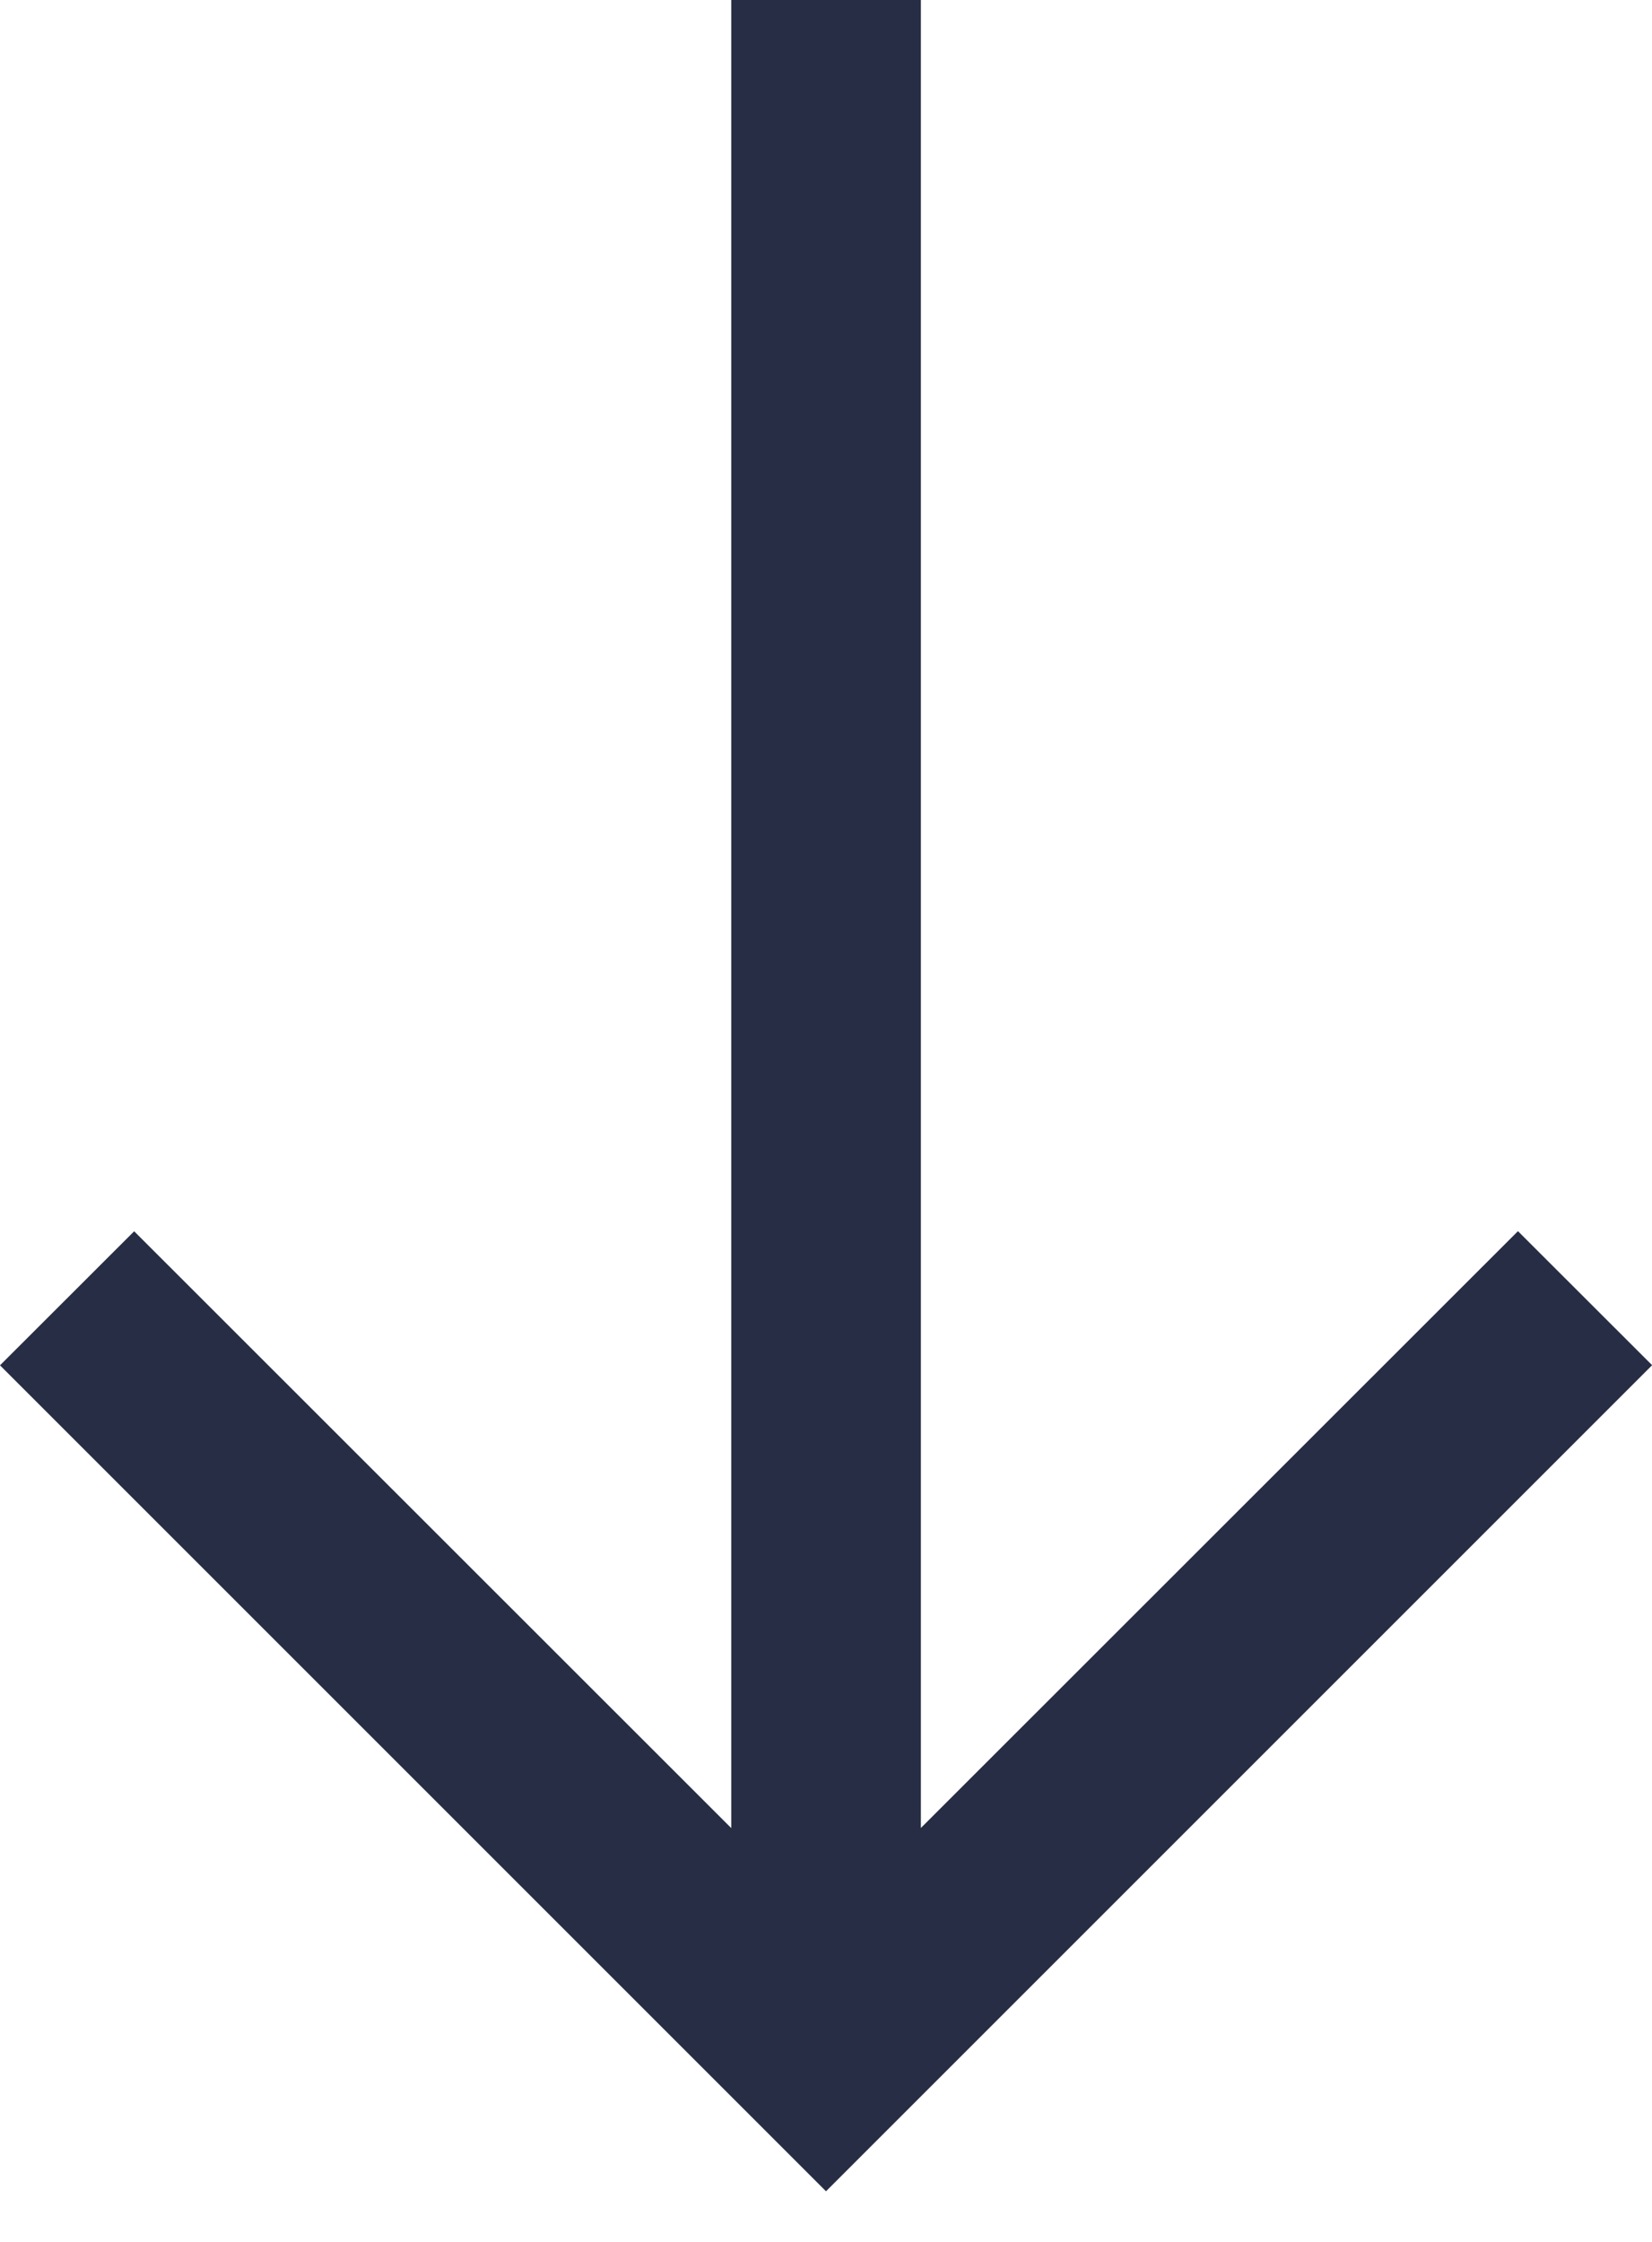 <svg xmlns="http://www.w3.org/2000/svg" xmlns:xlink="http://www.w3.org/1999/xlink" width="14" height="19" viewBox="0 0 14 19"><defs><path id="a" d="M799.197 1572v15.493l-5.06-5.058-1.137 1.136 7 7 7.001-7.001-1.137-1.136-5.06 5.058V1572z"/></defs><use fill="#272d44" xlink:href="#a" transform="translate(-793 -1572)"/></svg>